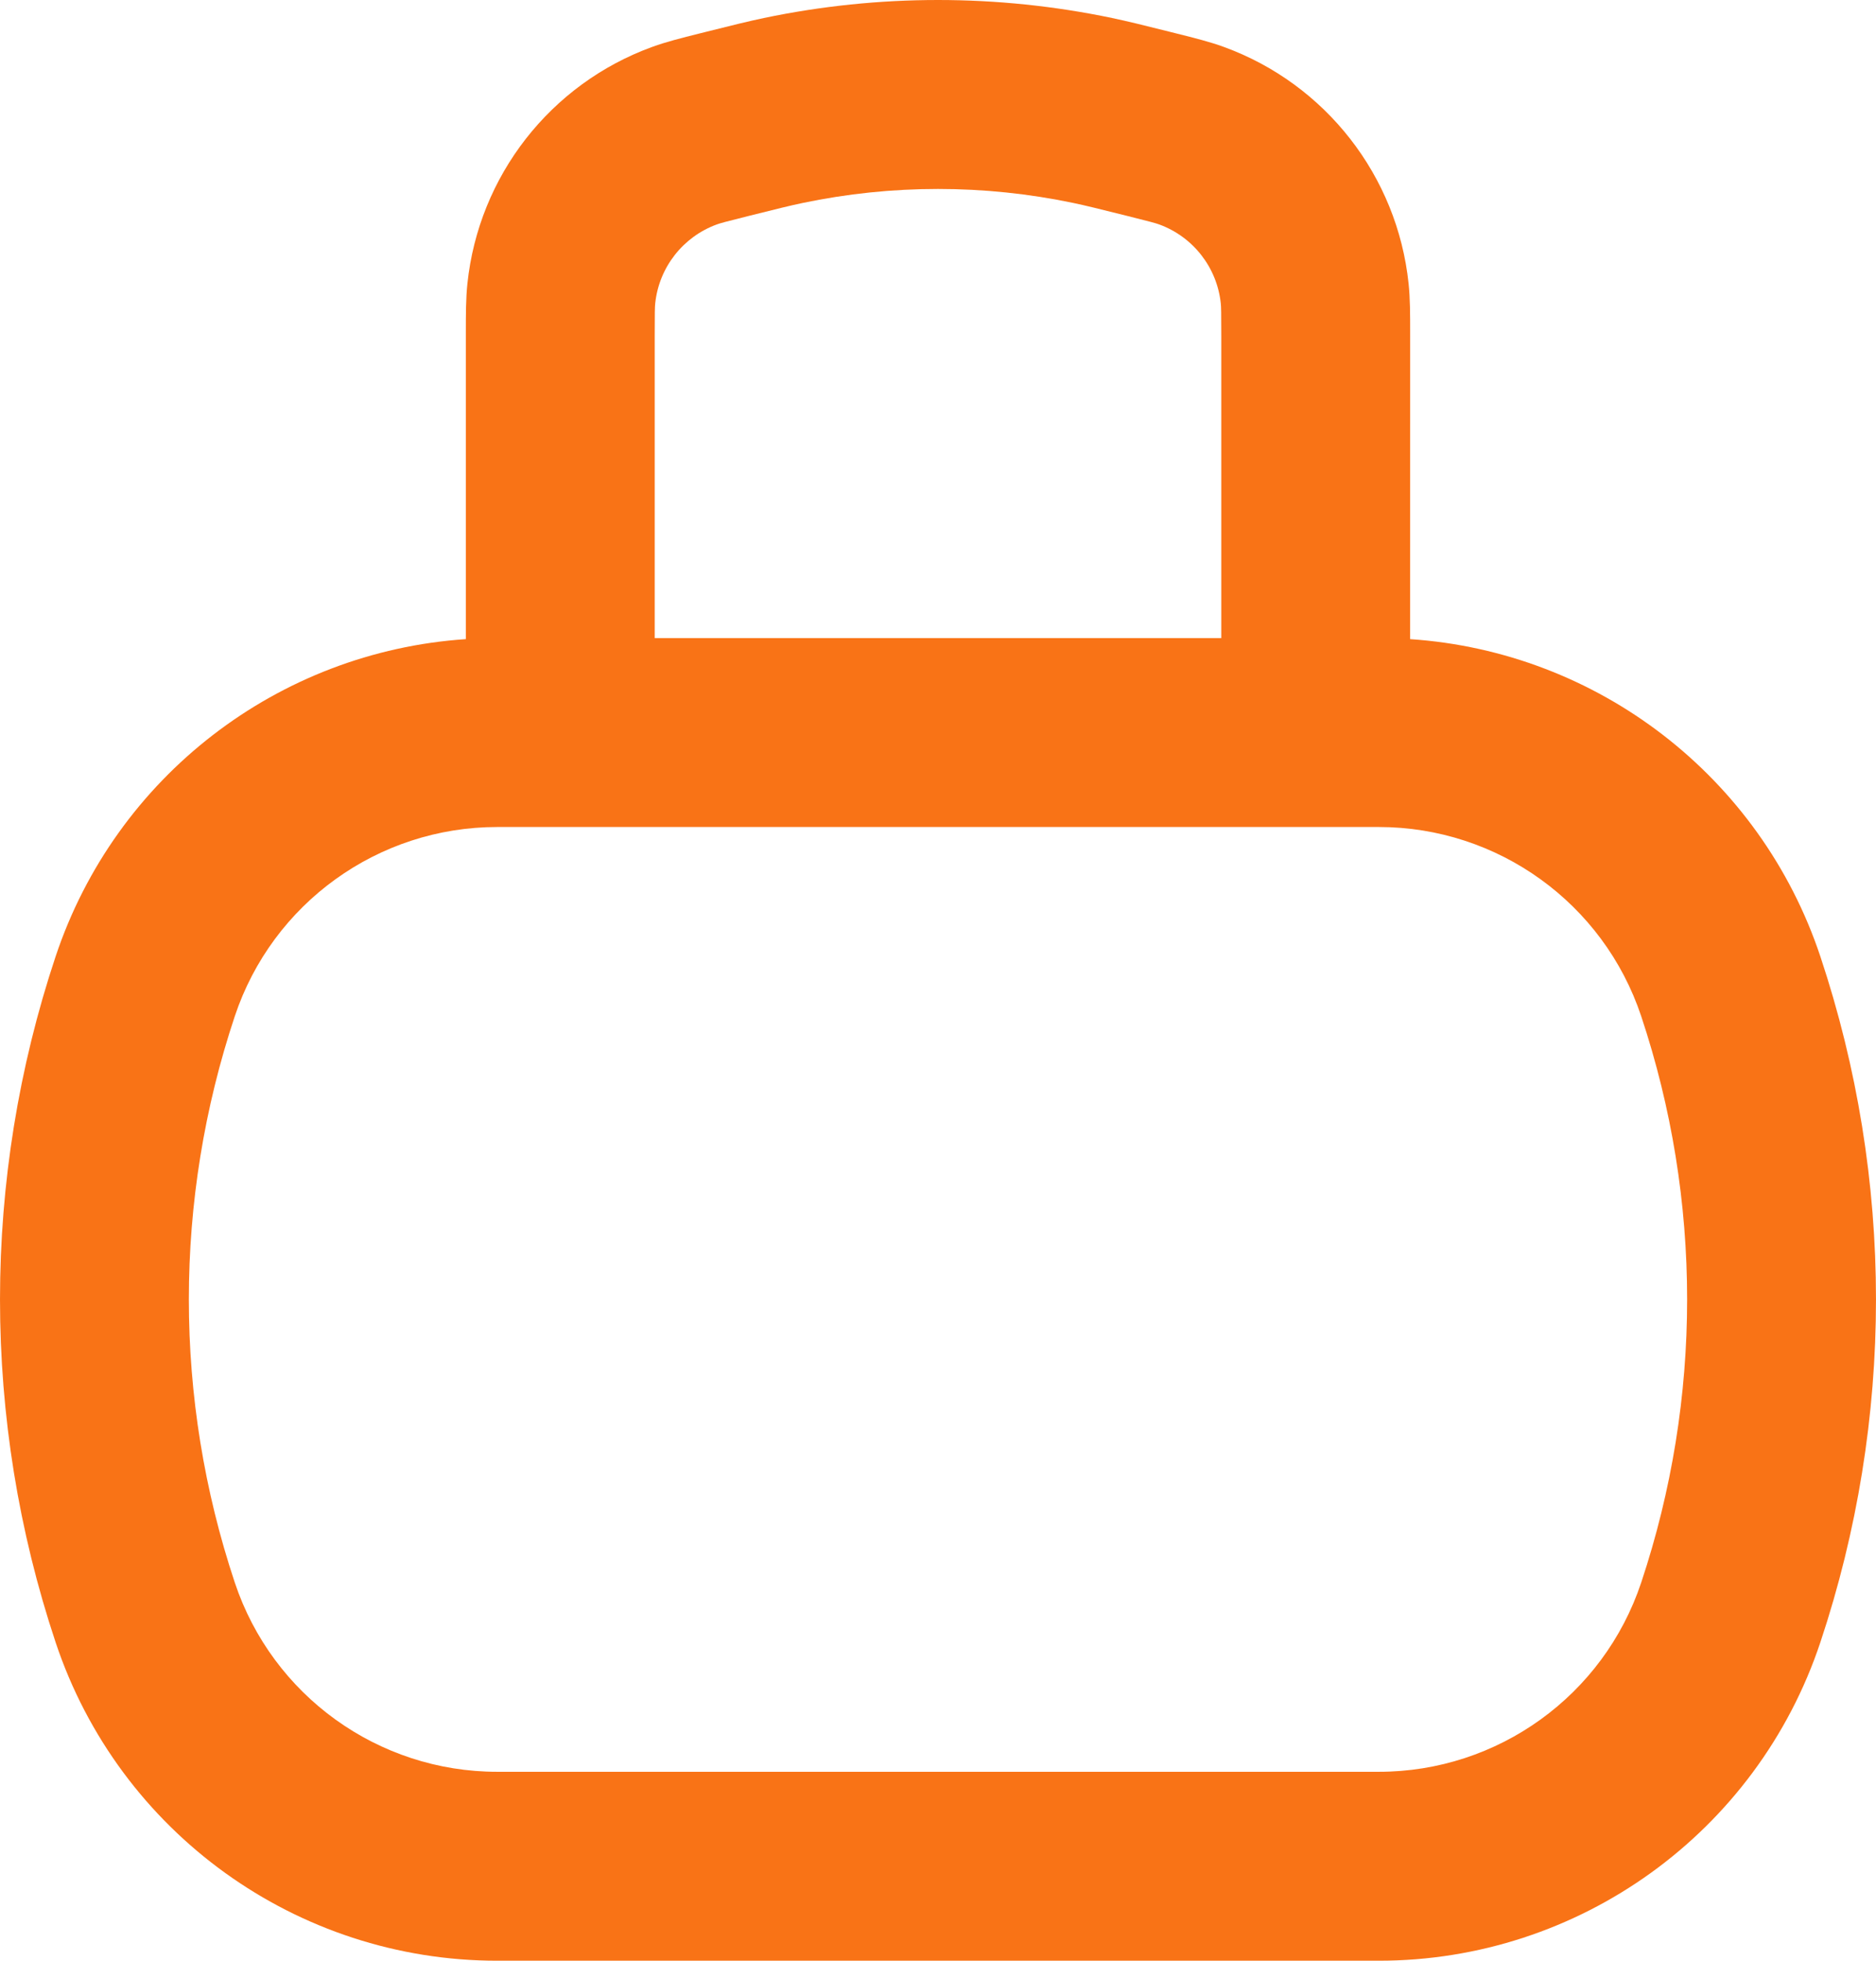 <svg preserveAspectRatio="none" width="100%" height="100%" overflow="visible" style="display: block;" viewBox="0 0 66.222 69.179" fill="none" xmlns="http://www.w3.org/2000/svg">
<path id="Vector" fill-rule="evenodd" clip-rule="evenodd" d="M16.444 22.55L16.444 11.734C16.444 11.091 16.444 10.533 16.499 10.008C16.898 6.206 19.428 2.965 23.02 1.656C23.516 1.475 24.058 1.34 24.681 1.184L24.885 1.133C25.832 0.896 26.396 0.755 26.964 0.636C31.018 -0.212 35.204 -0.212 39.258 0.636C39.825 0.755 40.39 0.896 41.337 1.133L41.54 1.184C42.164 1.34 42.705 1.475 43.202 1.656C46.793 2.965 49.324 6.206 49.723 10.008C49.778 10.533 49.778 11.091 49.778 11.734L49.777 22.55C56.391 22.994 62.139 27.39 64.258 33.747C66.876 41.601 66.876 50.091 64.258 57.945C62.022 64.654 55.743 69.179 48.671 69.179H17.551C10.479 69.179 4.2 64.654 1.963 57.945C-0.654 50.091 -0.654 41.601 1.963 33.747C4.082 27.39 9.831 22.994 16.444 22.55ZM28.33 7.162C31.483 6.502 34.739 6.502 37.892 7.162C38.318 7.251 38.753 7.359 39.79 7.618C40.622 7.826 40.795 7.874 40.919 7.919C42.116 8.356 42.96 9.436 43.093 10.703C43.106 10.834 43.111 11.014 43.111 11.872V22.513H23.111V11.872C23.111 11.014 23.115 10.834 23.129 10.703C23.262 9.436 24.106 8.356 25.303 7.919C25.427 7.874 25.6 7.826 26.432 7.618C27.469 7.359 27.903 7.251 28.33 7.162ZM8.288 35.855C9.617 31.869 13.348 29.179 17.551 29.179H48.671C52.873 29.179 56.605 31.869 57.934 35.855C60.095 42.34 60.095 49.352 57.934 55.836C56.605 59.823 52.873 62.513 48.671 62.513H17.551C13.348 62.513 9.617 59.823 8.288 55.836C6.126 49.352 6.126 42.34 8.288 35.855Z" fill="#F97316"/>
</svg>
